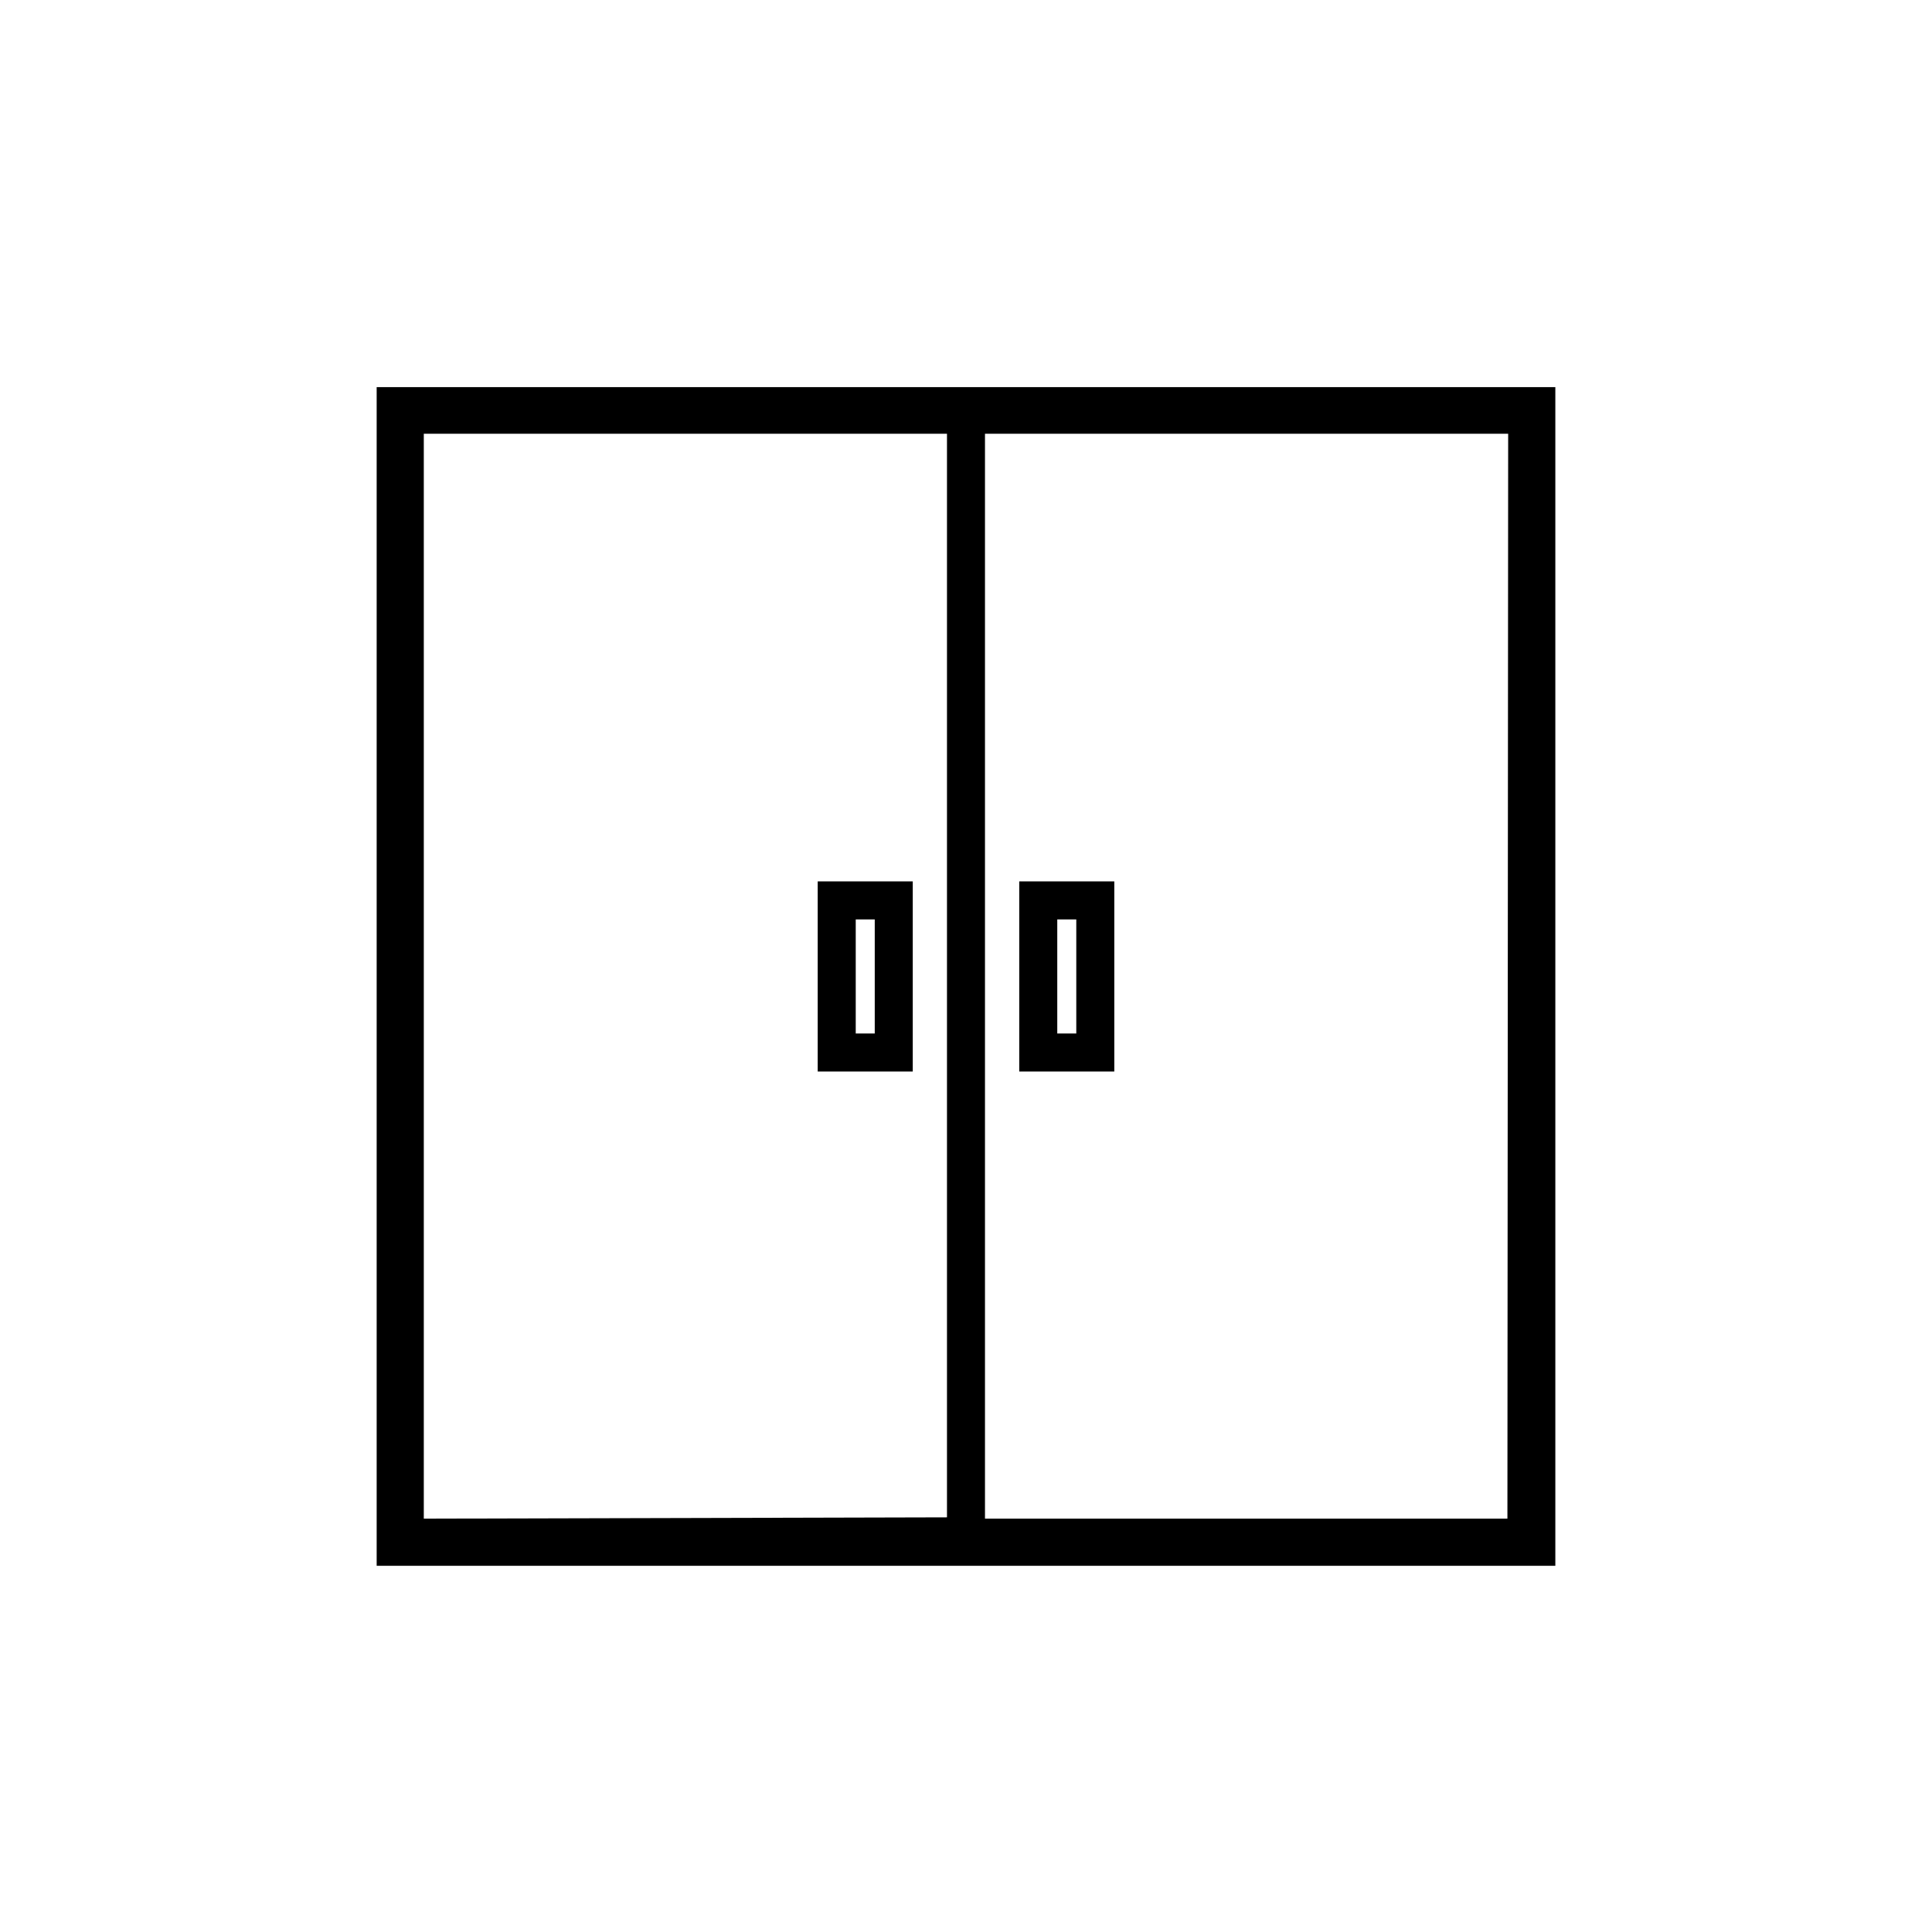 <?xml version="1.0" encoding="UTF-8"?>
<!-- Uploaded to: SVG Repo, www.svgrepo.com, Generator: SVG Repo Mixer Tools -->
<svg fill="#000000" width="800px" height="800px" version="1.1" viewBox="144 144 512 512" xmlns="http://www.w3.org/2000/svg">
 <g>
  <path d="m439.3 427.96v-50.383h-25.191v50.383zm-15.113-40.305h5.039v30.23h-5.039z"/>
  <path d="m360.7 427.96h25.191v-50.383h-25.191zm10.078-40.305h5.039v30.23h-5.039z"/>
  <path d="m403.12 246.59h-159.3v312.36l312.36-0.004v-312.36zm-146.81 299.87v-287.52h138.65v287.17zm287.17 0h-138.45v-287.52h138.65z"/>
 </g>
</svg>